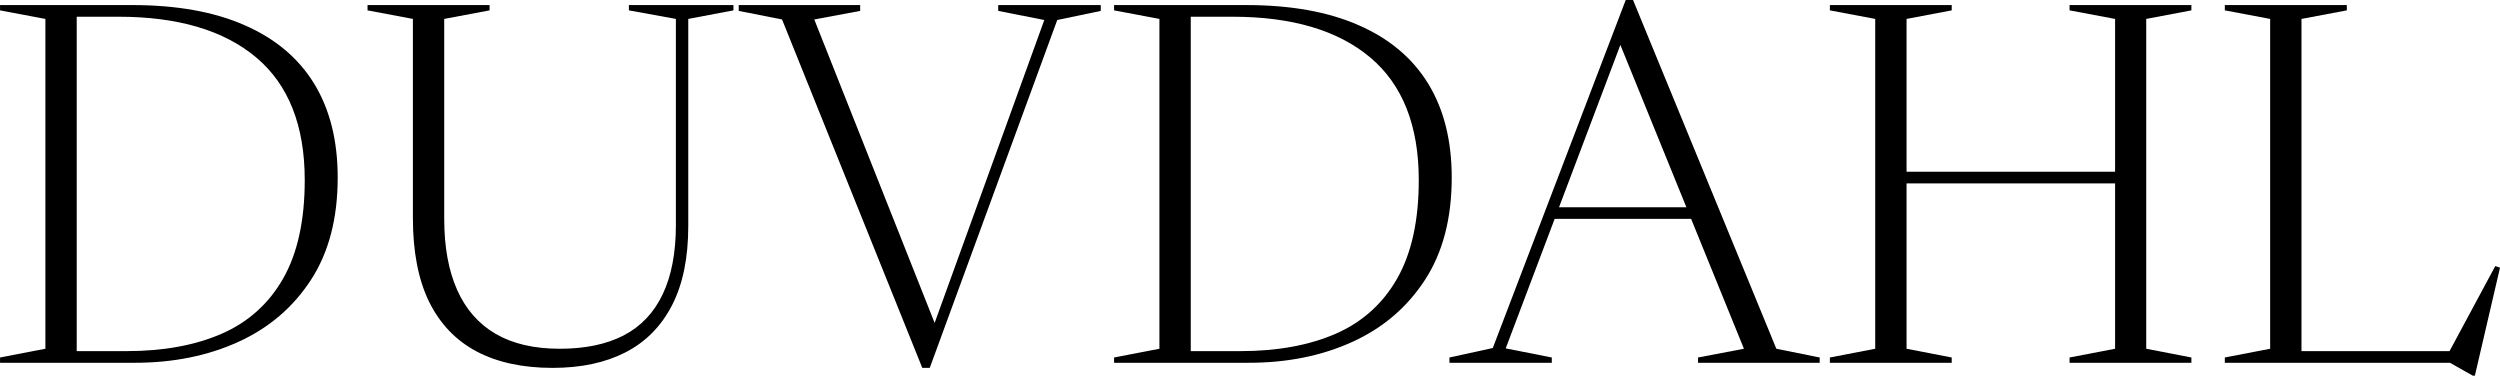 <svg viewBox="24.19 5.14 214.48 32.23" version="1.2" preserveAspectRatio="xMidYMid meet" zoomAndPan="magnify" xmlns:xlink="http://www.w3.org/1999/xlink" xmlns="http://www.w3.org/2000/svg"><defs></defs><g id="c43d077cad"><g style="fill:#000000;fill-opacity:1;"><g transform="translate(22.756, 36.263)"><path d="M 27.578 -15.672 C 27.578 -20.348 26.191 -23.852 23.422 -26.188 C 20.648 -28.52 16.707 -29.688 11.594 -29.688 L 6.031 -29.688 L 6.297 -30.688 L 12.781 -30.688 C 16.602 -30.688 19.82 -30.109 22.438 -28.953 C 25.062 -27.805 27.047 -26.133 28.391 -23.938 C 29.734 -21.738 30.406 -19.055 30.406 -15.891 C 30.406 -12.391 29.641 -9.461 28.109 -7.109 C 26.586 -4.766 24.516 -2.992 21.891 -1.797 C 19.266 -0.598 16.301 0 13 0 L 6.297 0 L 6.031 -1 L 12.297 -1 C 15.43 -1 18.145 -1.492 20.438 -2.484 C 22.727 -3.484 24.488 -5.062 25.719 -7.219 C 26.957 -9.383 27.578 -12.203 27.578 -15.672 Z M 1.438 0 L 1.438 -0.453 L 5.328 -1.203 L 5.328 -29.5 L 1.438 -30.234 L 1.438 -30.688 L 8.016 -30.688 L 8.016 0 Z M 1.438 0" style="stroke:none"></path></g></g><g style="fill:#000000;fill-opacity:1;"><g transform="translate(54.941, 36.263)"><path d="M 27.234 -11.812 L 27.234 -29.5 L 23.203 -30.234 L 23.203 -30.688 L 32.172 -30.688 L 32.172 -30.234 L 28.297 -29.5 L 28.297 -11.734 C 28.297 -9.004 27.832 -6.738 26.906 -4.938 C 25.977 -3.133 24.645 -1.785 22.906 -0.891 C 21.176 -0.004 19.094 0.438 16.656 0.438 C 14.094 0.438 11.922 -0.031 10.141 -0.969 C 8.359 -1.914 7 -3.336 6.062 -5.234 C 5.133 -7.141 4.672 -9.535 4.672 -12.422 L 4.672 -29.5 L 0.781 -30.234 L 0.781 -30.688 L 11.25 -30.688 L 11.25 -30.234 L 7.359 -29.5 L 7.359 -12.359 C 7.359 -9.953 7.727 -7.914 8.469 -6.25 C 9.207 -4.594 10.305 -3.336 11.766 -2.484 C 13.234 -1.629 15.07 -1.203 17.281 -1.203 C 19.445 -1.203 21.27 -1.582 22.75 -2.344 C 24.227 -3.113 25.344 -4.285 26.094 -5.859 C 26.852 -7.441 27.234 -9.426 27.234 -11.812 Z M 27.234 -11.812" style="stroke:none"></path></g></g><g style="fill:#000000;fill-opacity:1;"><g transform="translate(88.127, 36.263)"><path d="M 3.156 -29.453 L -0.562 -30.188 L -0.562 -30.688 L 9.859 -30.688 L 9.859 -30.188 L 5.922 -29.453 L 16.5 -2.781 L 16.016 -2.781 L 25.656 -29.406 L 21.703 -30.188 L 21.703 -30.688 L 30.5 -30.688 L 30.5 -30.188 L 26.766 -29.406 L 15.828 0.438 L 15.188 0.438 Z M 3.156 -29.453" style="stroke:none"></path></g></g><g style="fill:#000000;fill-opacity:1;"><g transform="translate(118.331, 36.263)"><path d="M 27.578 -15.672 C 27.578 -20.348 26.191 -23.852 23.422 -26.188 C 20.648 -28.52 16.707 -29.688 11.594 -29.688 L 6.031 -29.688 L 6.297 -30.688 L 12.781 -30.688 C 16.602 -30.688 19.82 -30.109 22.438 -28.953 C 25.062 -27.805 27.047 -26.133 28.391 -23.938 C 29.734 -21.738 30.406 -19.055 30.406 -15.891 C 30.406 -12.391 29.641 -9.461 28.109 -7.109 C 26.586 -4.766 24.516 -2.992 21.891 -1.797 C 19.266 -0.598 16.301 0 13 0 L 6.297 0 L 6.031 -1 L 12.297 -1 C 15.43 -1 18.145 -1.492 20.438 -2.484 C 22.727 -3.484 24.488 -5.062 25.719 -7.219 C 26.957 -9.383 27.578 -12.203 27.578 -15.672 Z M 1.438 0 L 1.438 -0.453 L 5.328 -1.203 L 5.328 -29.5 L 1.438 -30.234 L 1.438 -30.688 L 8.016 -30.688 L 8.016 0 Z M 1.438 0" style="stroke:none"></path></g></g><g style="fill:#000000;fill-opacity:1;"><g transform="translate(148.884, 36.263)"><path d="M 8.141 -12.344 L 8.141 -13.344 L 21.984 -13.344 L 21.984 -12.344 Z M 27.703 -1.203 L 31.422 -0.453 L 31.422 0 L 20.984 0 L 20.984 -0.453 L 24.922 -1.203 L 14.062 -27.906 L 14.562 -27.906 L 4.484 -1.234 L 8.438 -0.453 L 8.438 0 L -0.344 0 L -0.344 -0.453 L 3.375 -1.266 L 14.781 -31.125 L 15.406 -31.125 Z M 27.703 -1.203" style="stroke:none"></path></g></g><g style="fill:#000000;fill-opacity:1;"><g transform="translate(179.741, 36.263)"><path d="M 8.016 -1.203 L 11.891 -0.453 L 11.891 0 L 1.438 0 L 1.438 -0.453 L 5.328 -1.203 L 5.328 -29.5 L 1.438 -30.234 L 1.438 -30.688 L 11.891 -30.688 L 11.891 -30.234 L 8.016 -29.5 Z M 28.578 -1.203 L 32.453 -0.453 L 32.453 0 L 22 0 L 22 -0.453 L 25.906 -1.203 L 25.906 -29.5 L 22 -30.234 L 22 -30.688 L 32.453 -30.688 L 32.453 -30.234 L 28.578 -29.5 Z M 6.203 -15.391 L 6.203 -16.391 L 27.672 -16.391 L 27.672 -15.391 Z M 6.203 -15.391" style="stroke:none"></path></g></g><g style="fill:#000000;fill-opacity:1;"><g transform="translate(213.623, 36.263)"><path d="M 22.891 1.109 L 22.719 1.109 L 20.75 0 L 5.969 0 L 5.969 -1 L 22.328 -1 L 20.484 -0.562 L 24.641 -8.297 L 25.047 -8.156 Z M 8.016 -29.5 L 8.016 0 L 1.438 0 L 1.438 -0.453 L 5.328 -1.203 L 5.328 -29.5 L 1.438 -30.234 L 1.438 -30.688 L 11.906 -30.688 L 11.906 -30.234 Z M 8.016 -29.5" style="stroke:none"></path></g></g></g></svg>